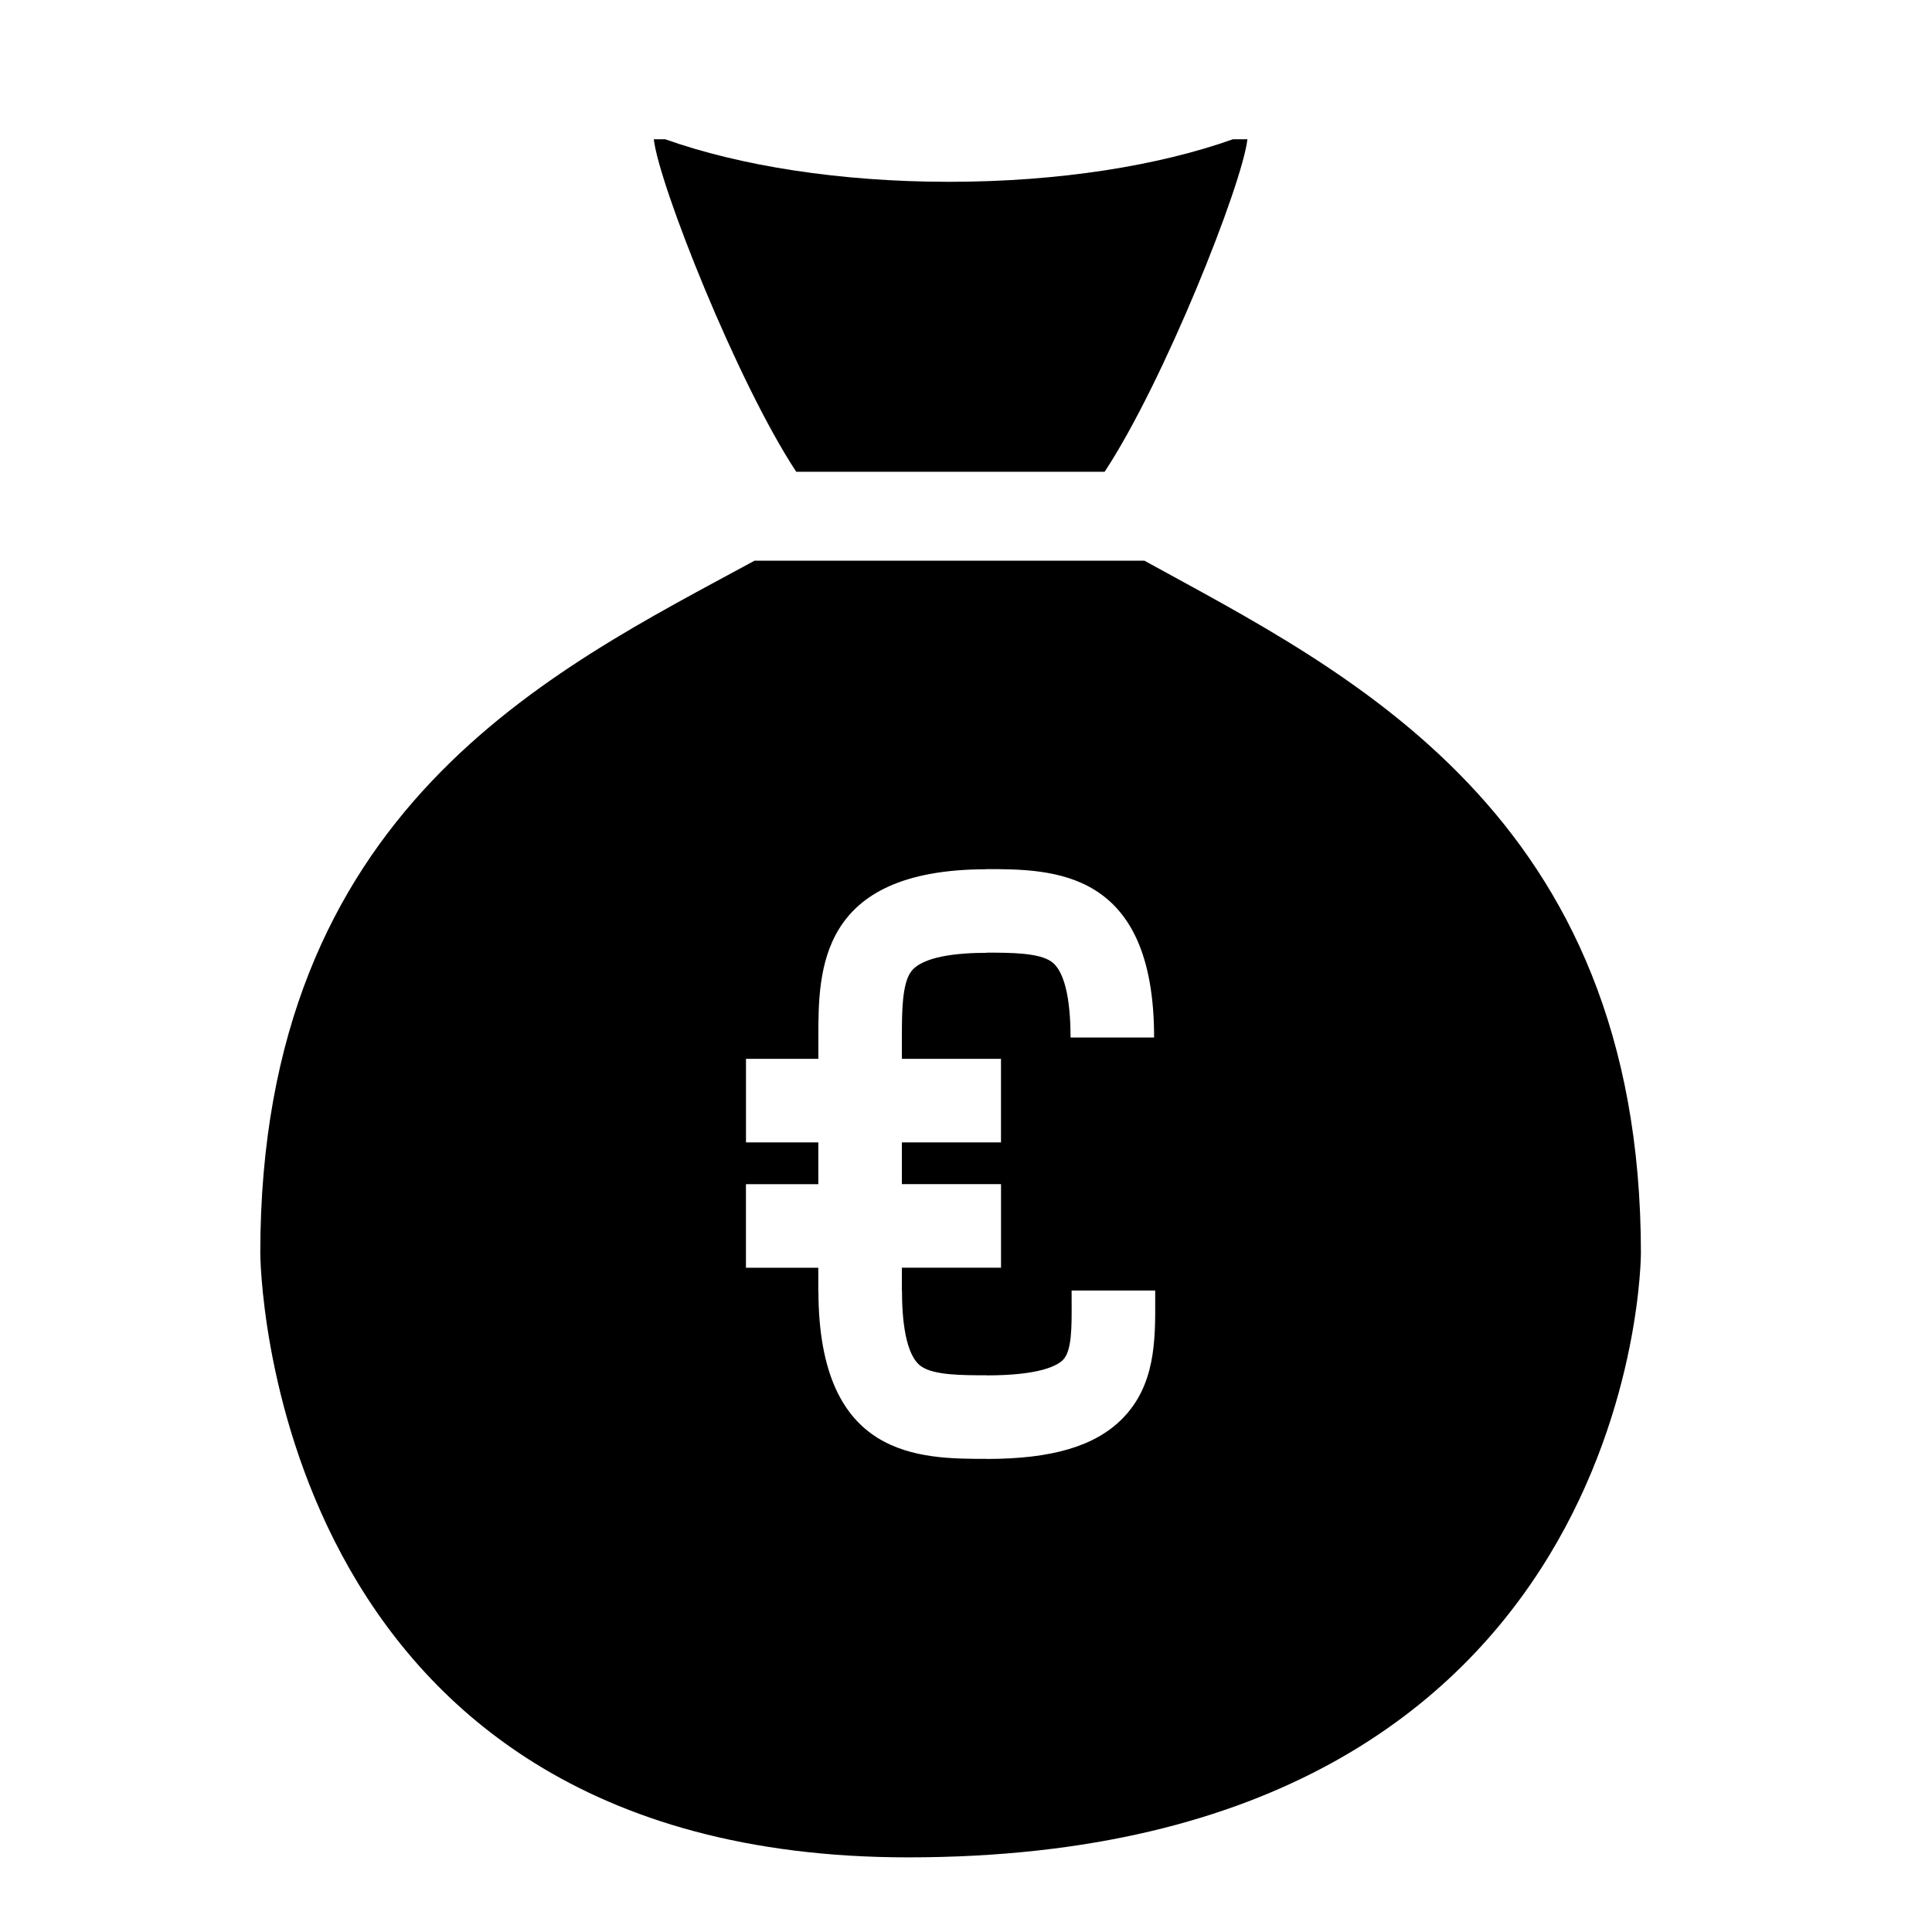 <?xml version="1.0" encoding="UTF-8"?>
<!-- Uploaded to: ICON Repo, www.svgrepo.com, Generator: ICON Repo Mixer Tools -->
<svg fill="#000000" width="800px" height="800px" version="1.1" viewBox="144 144 512 512" xmlns="http://www.w3.org/2000/svg">
 <g>
  <path d="m436.74 269.02c15.77-23.914 36.473-76.148 37.836-88.109h-3.852c-19.668 6.988-46.105 11.27-75.207 11.27-29.105 0-55.539-4.285-75.215-11.27h-3.035c1.336 11.926 22.027 64.25 37.742 88.109z"/>
  <path d="m447.28 292.59h-103.32c-53.523 29.082-130.98 65.617-130.98 183.52 0 0 0.527 160.11 171.67 160.11 194.21 0 194.21-160.11 194.21-160.11-0.004-116.79-78.117-154.1-131.58-183.52zm-5.918 227.44c-7.211 7.238-18.609 10.605-35.863 10.605v-0.02c-17.73 0-44.484-0.027-44.609-44.332h-0.031v-6.32h-19.176v-22.145h19.184v-11.07h-19.172v-22.141h19.18v-5.613c0-17.738 0.004-44.52 44.344-44.629v-0.039c17.77 0 44.633 0 44.633 44.621h-22.145c0-7.551-0.887-17.176-5.102-20.121-3.312-2.32-10.609-2.363-17.102-2.363v0.043c-7.562 0-17.188 0.887-20.133 5.094-2.281 3.266-2.352 10.359-2.359 16.766v6.238h26.262v22.141h-26.262v11.062h26.27v22.145h-26.27l-0.004 6.031h0.027c0 7.547 0.879 17.18 5.102 20.121 3.371 2.359 10.812 2.359 17.379 2.359v0.027c14 0 18.637-2.562 20.168-4.078 2.383-2.402 2.352-8.621 2.309-15.824l-0.004-2.582h22.145l0.012 2.488c0.031 10.602 0.09 22.621-8.781 31.535z"/>
 </g>
</svg>